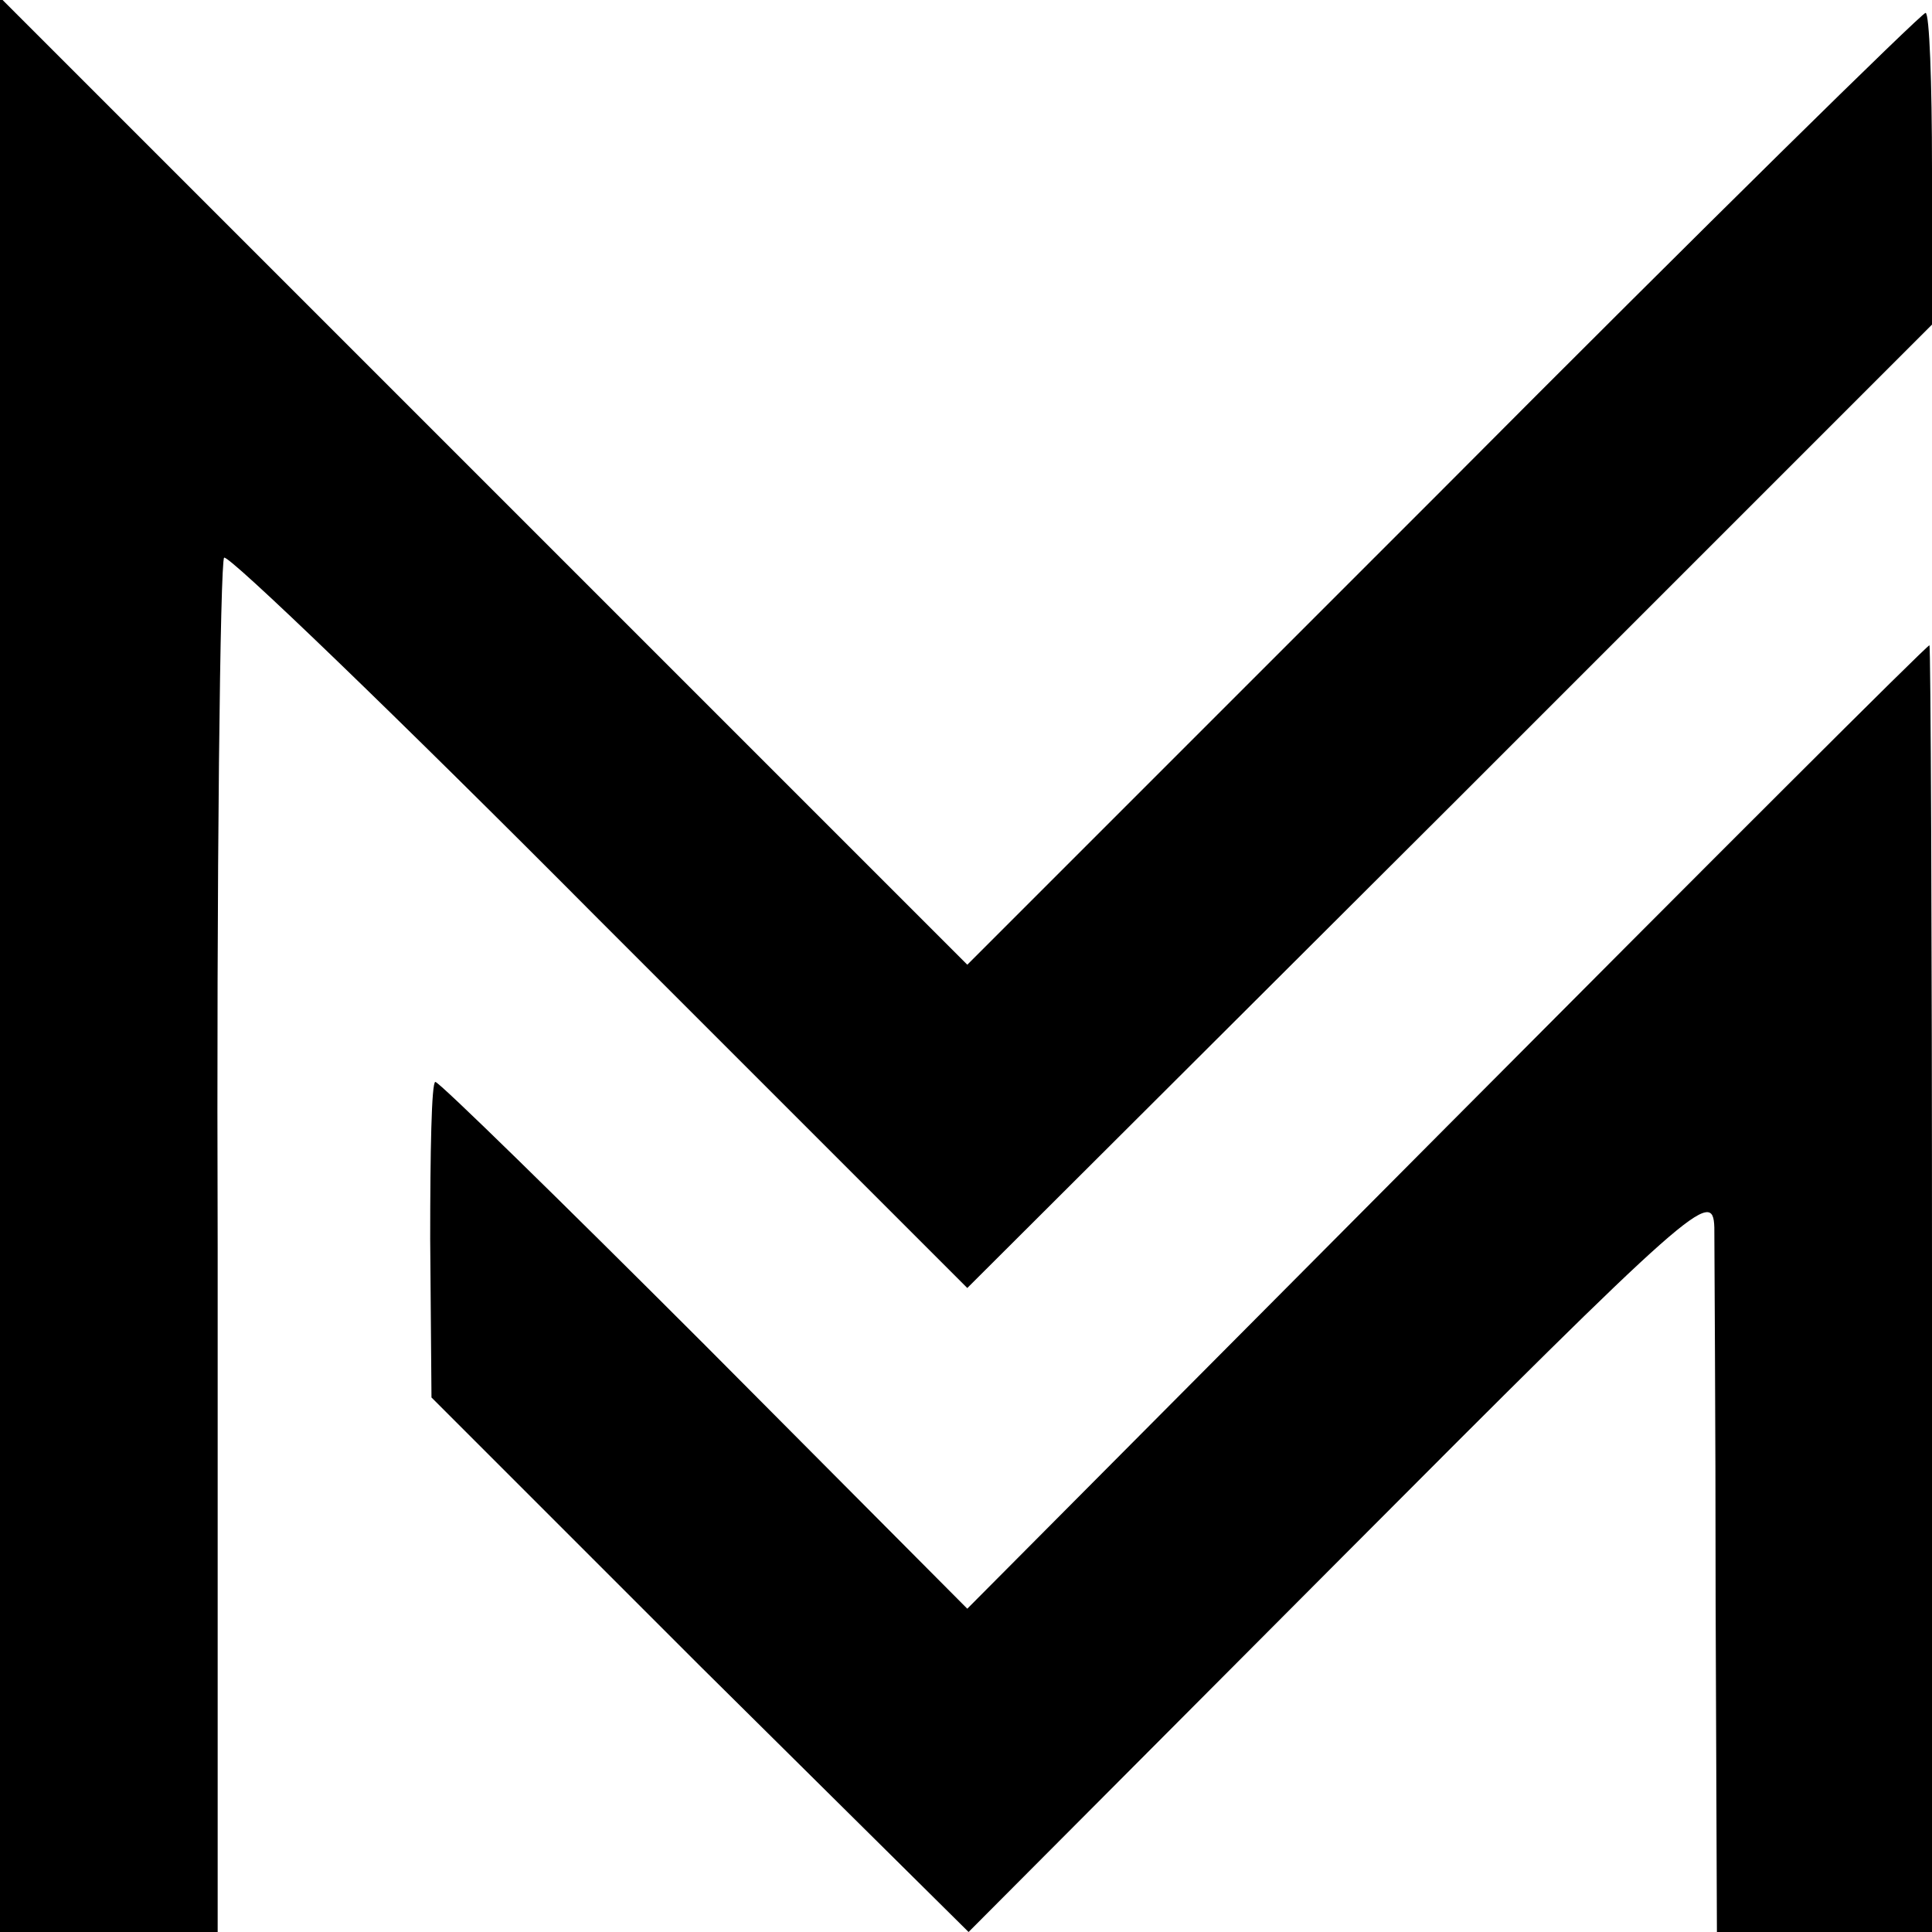 <?xml version="1.0" standalone="no"?>
<!DOCTYPE svg PUBLIC "-//W3C//DTD SVG 20010904//EN"
 "http://www.w3.org/TR/2001/REC-SVG-20010904/DTD/svg10.dtd">
<svg version="1.0" xmlns="http://www.w3.org/2000/svg"
 width="150pt" height="150pt" viewBox="0 0 150 150"
 preserveAspectRatio="xMidYMid meet">
<g transform="translate(0,150) scale(0.1,-0.1)"
fill="#000000" stroke="none">
<path d="M0 751 l0 -751 85 0 84 0 0 531 c-1 292 2 533 5 536 3 3 134 -123
291 -281 l286 -286 375 374 374 374 0 121 c0 67 -2 121 -5 121 -3 0 -172 -166
-375 -370 l-369 -369 -375 375 -376 376 0 -751z"/>
<path d="M1123 625 l-372 -374 -204 205 c-112 112 -206 204 -209 204 -3 0 -4
-55 -4 -122 l1 -123 208 -208 209 -207 289 290 c275 276 289 288 290 257 0
-18 1 -148 1 -289 l1 -258 83 0 84 0 0 500 c0 275 -1 500 -2 499 -2 0 -171
-169 -375 -374z"/>
</g>
</svg>
